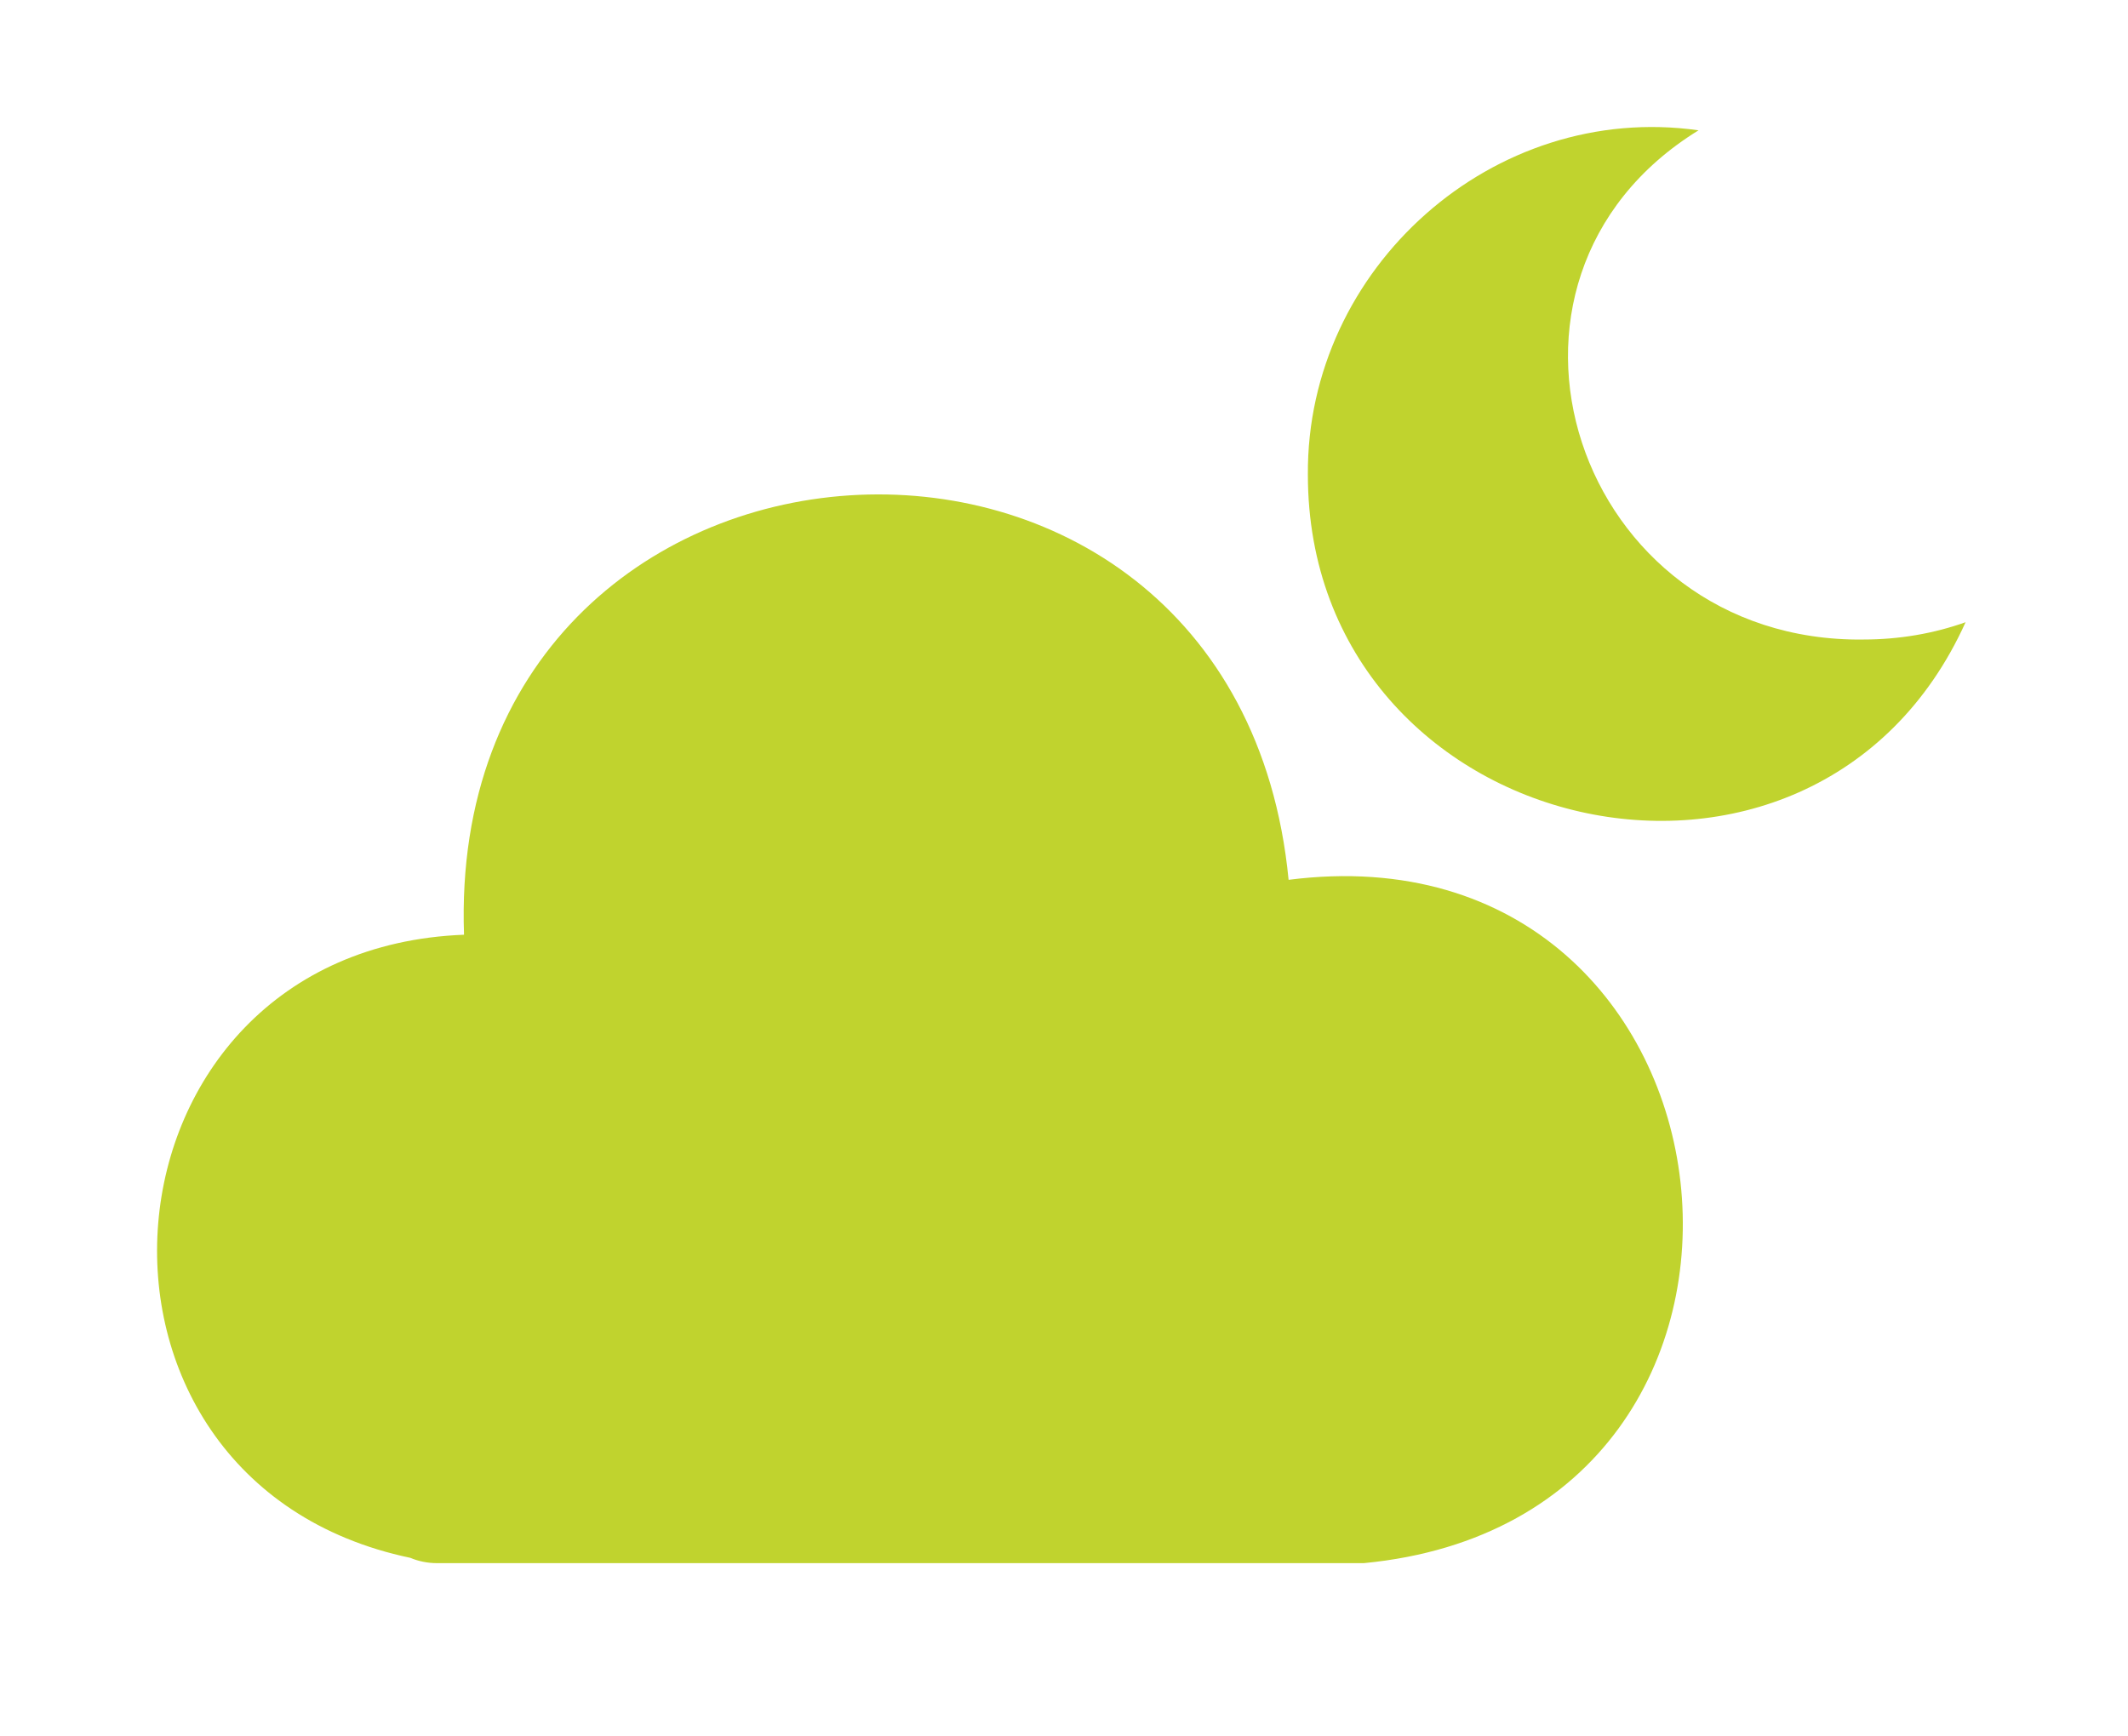 <?xml version="1.0" encoding="UTF-8"?> <svg xmlns="http://www.w3.org/2000/svg" id="Layer_1" viewBox="0 0 617.23 503.68"><defs><style> .cls-1 { fill: #c0d32e; } </style></defs><path class="cls-1" d="M395.64,453.51H126.7c-2.66,0-5.38-.56-7.68-1.54-106.24-22.28-93.95-176.52,15.57-180.78-5.58-159.82,223.81-174.78,239.17-15.93,136.36-17.47,159.42,184.98,21.92,198.24h-.05ZM540.51,185.55c-83.55.97-118.33-104.3-47.85-147.74-59.52-8.45-113.72,39.96-113.31,99.89,0,106.24,146.76,140.26,190.77,42.82-9.22,3.28-19.21,5.02-29.61,5.02h0Z"></path></svg> 